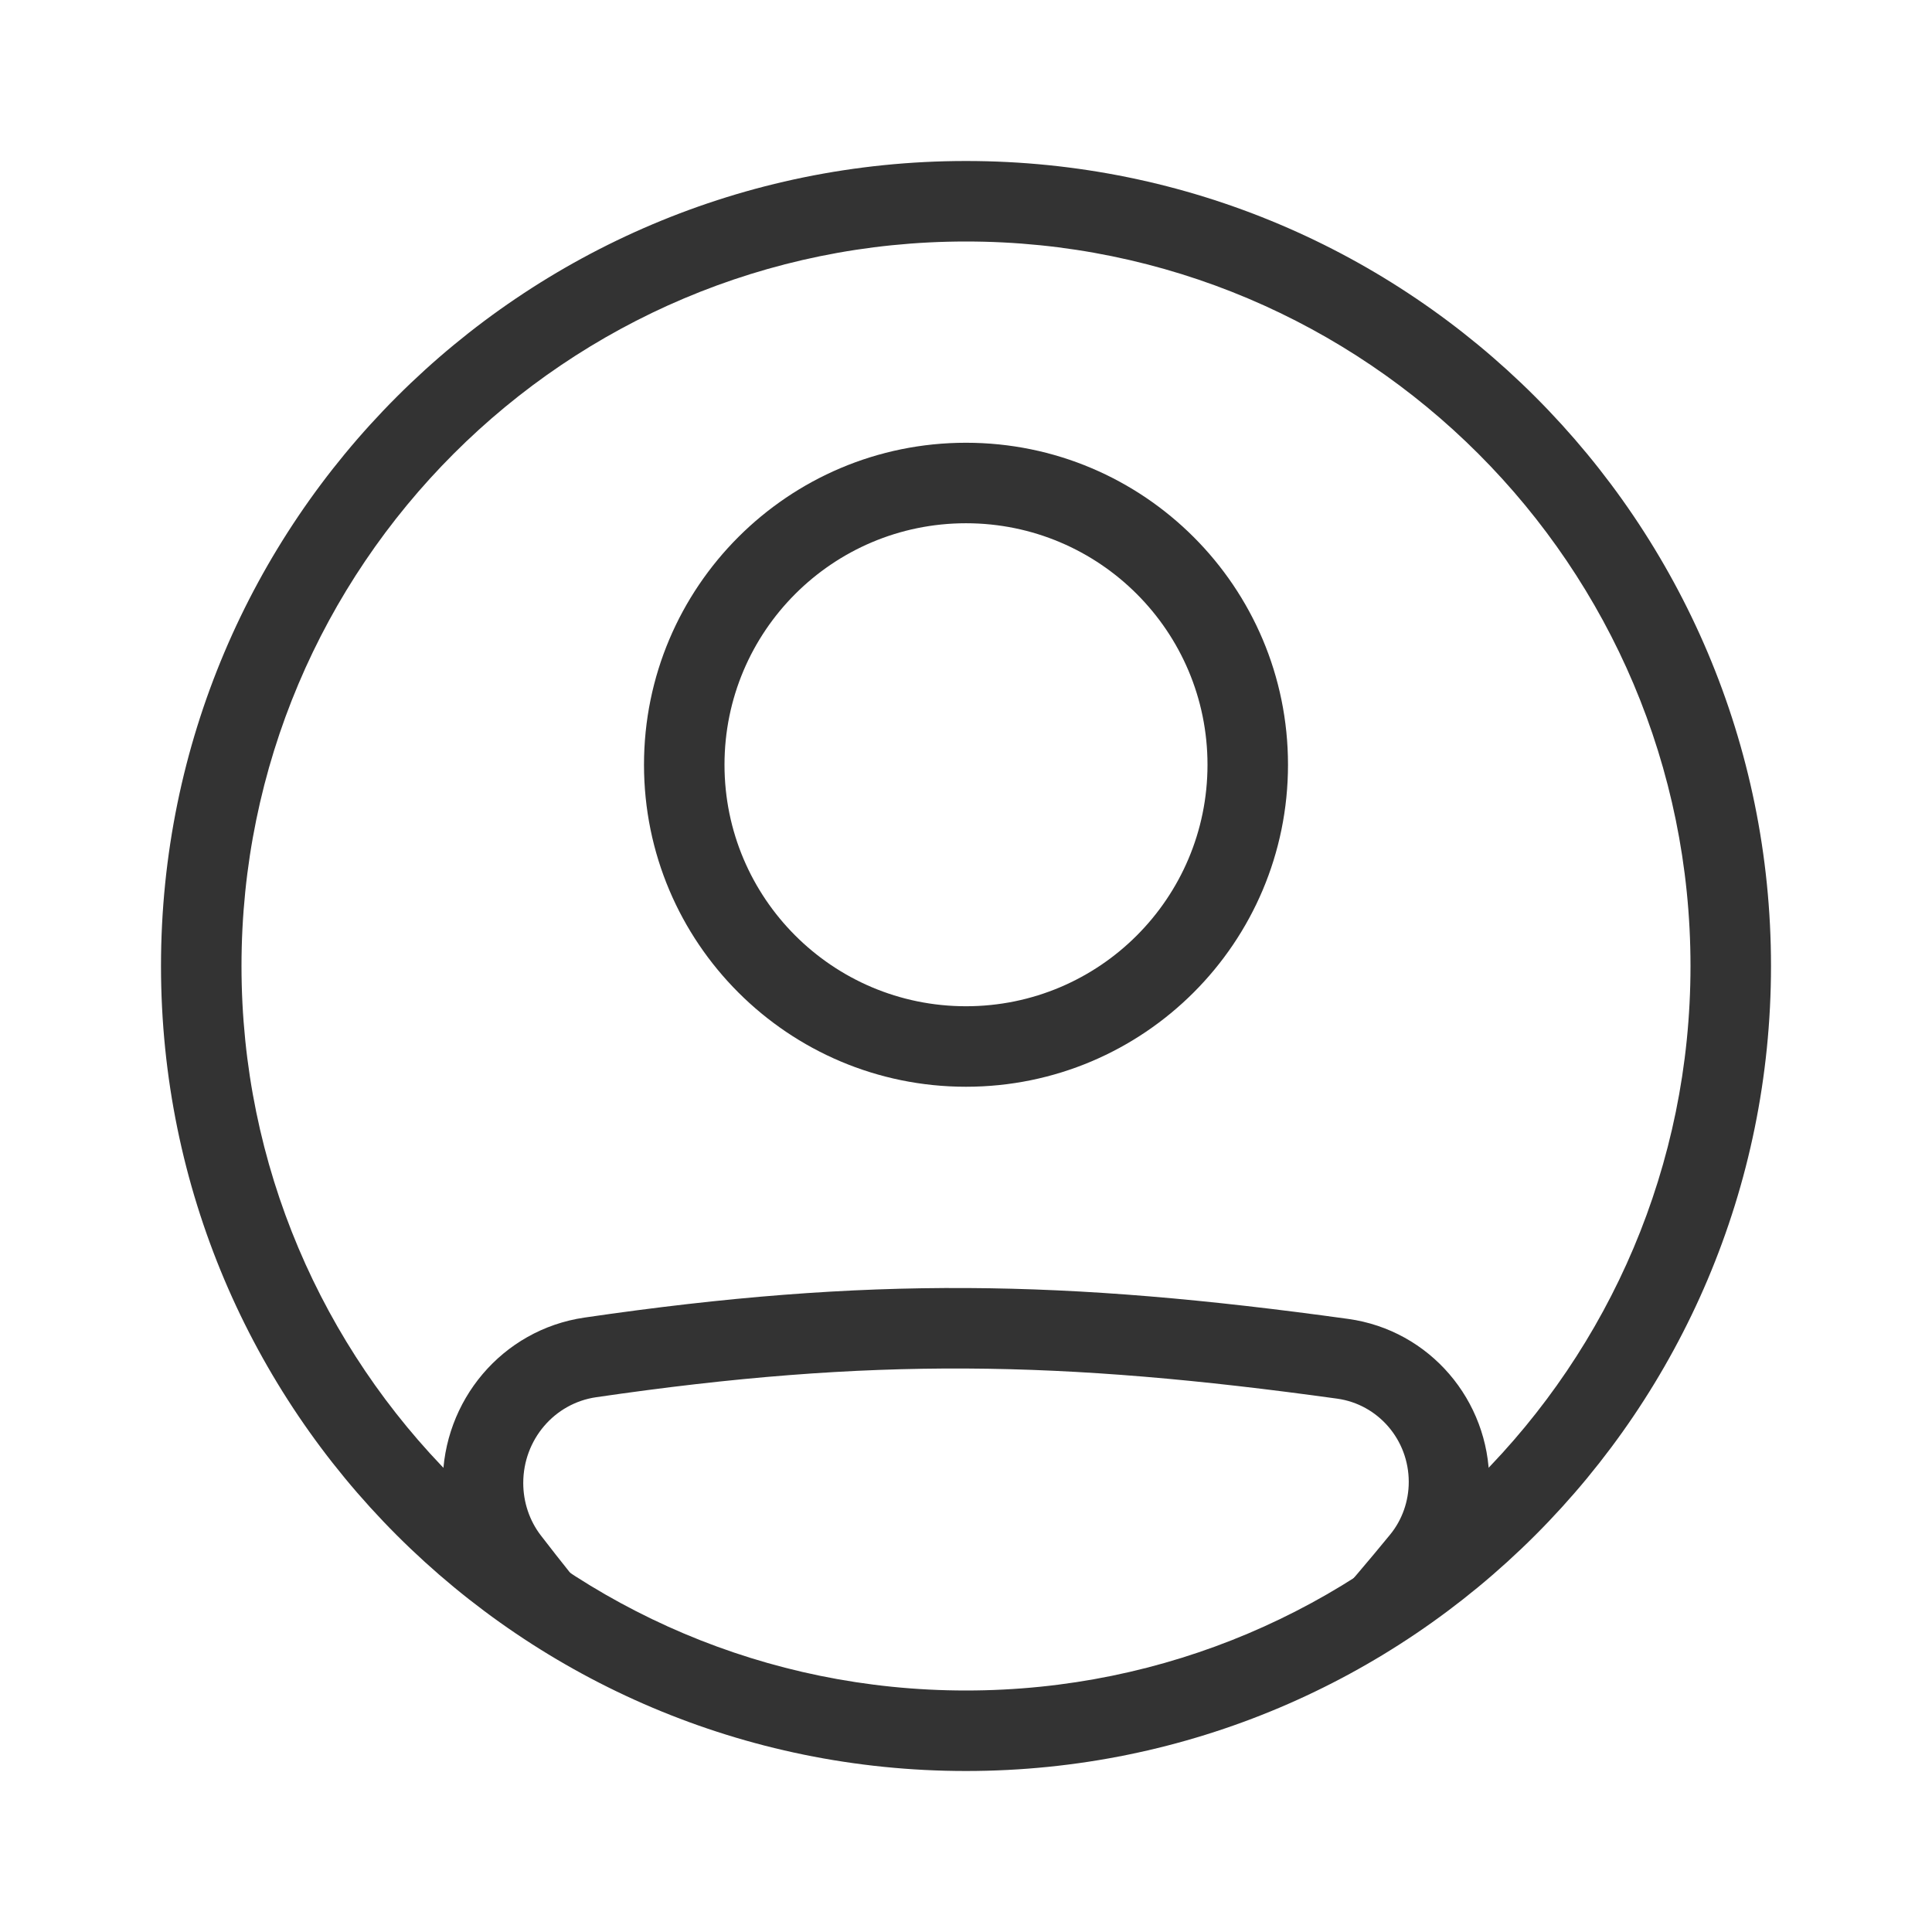 <svg width="48" height="48" viewBox="0 0 48 48" fill="none" xmlns="http://www.w3.org/2000/svg">
<path fill-rule="evenodd" clip-rule="evenodd" d="M14.809 34.714C21.654 33.714 26.367 33.8 33.221 34.749C34.238 34.89 35 35.77 35 36.818C35 37.298 34.835 37.764 34.537 38.127C33.989 38.796 33.457 39.42 32.941 40H35.582C35.748 39.802 35.915 39.601 36.084 39.395C36.681 38.667 37 37.75 37 36.818C37 34.793 35.522 33.048 33.495 32.768C26.479 31.797 21.575 31.704 14.52 32.735C12.472 33.034 11 34.806 11 36.845C11 37.75 11.295 38.644 11.854 39.37C12.019 39.584 12.182 39.794 12.345 40H14.921C14.44 39.426 13.947 38.81 13.439 38.15C13.155 37.782 13 37.32 13 36.845C13 35.768 13.774 34.865 14.809 34.714Z" fill="#333333"/>
<path fill-rule="evenodd" clip-rule="evenodd" d="M24 25C27.314 25 30 22.314 30 19C30 15.686 27.314 13 24 13C20.686 13 18 15.686 18 19C18 22.314 20.686 25 24 25ZM24 27C28.418 27 32 23.418 32 19C32 14.582 28.418 11 24 11C19.582 11 16 14.582 16 19C16 23.418 19.582 27 24 27Z" fill="#333333"/>
<path fill-rule="evenodd" clip-rule="evenodd" d="M24 42C33.941 42 42 33.941 42 24C42 14.059 33.941 6 24 6C14.059 6 6 14.059 6 24C6 33.941 14.059 42 24 42ZM24 44C35.046 44 44 35.046 44 24C44 12.954 35.046 4 24 4C12.954 4 4 12.954 4 24C4 35.046 12.954 44 24 44Z" fill="#333333"/>
</svg>

